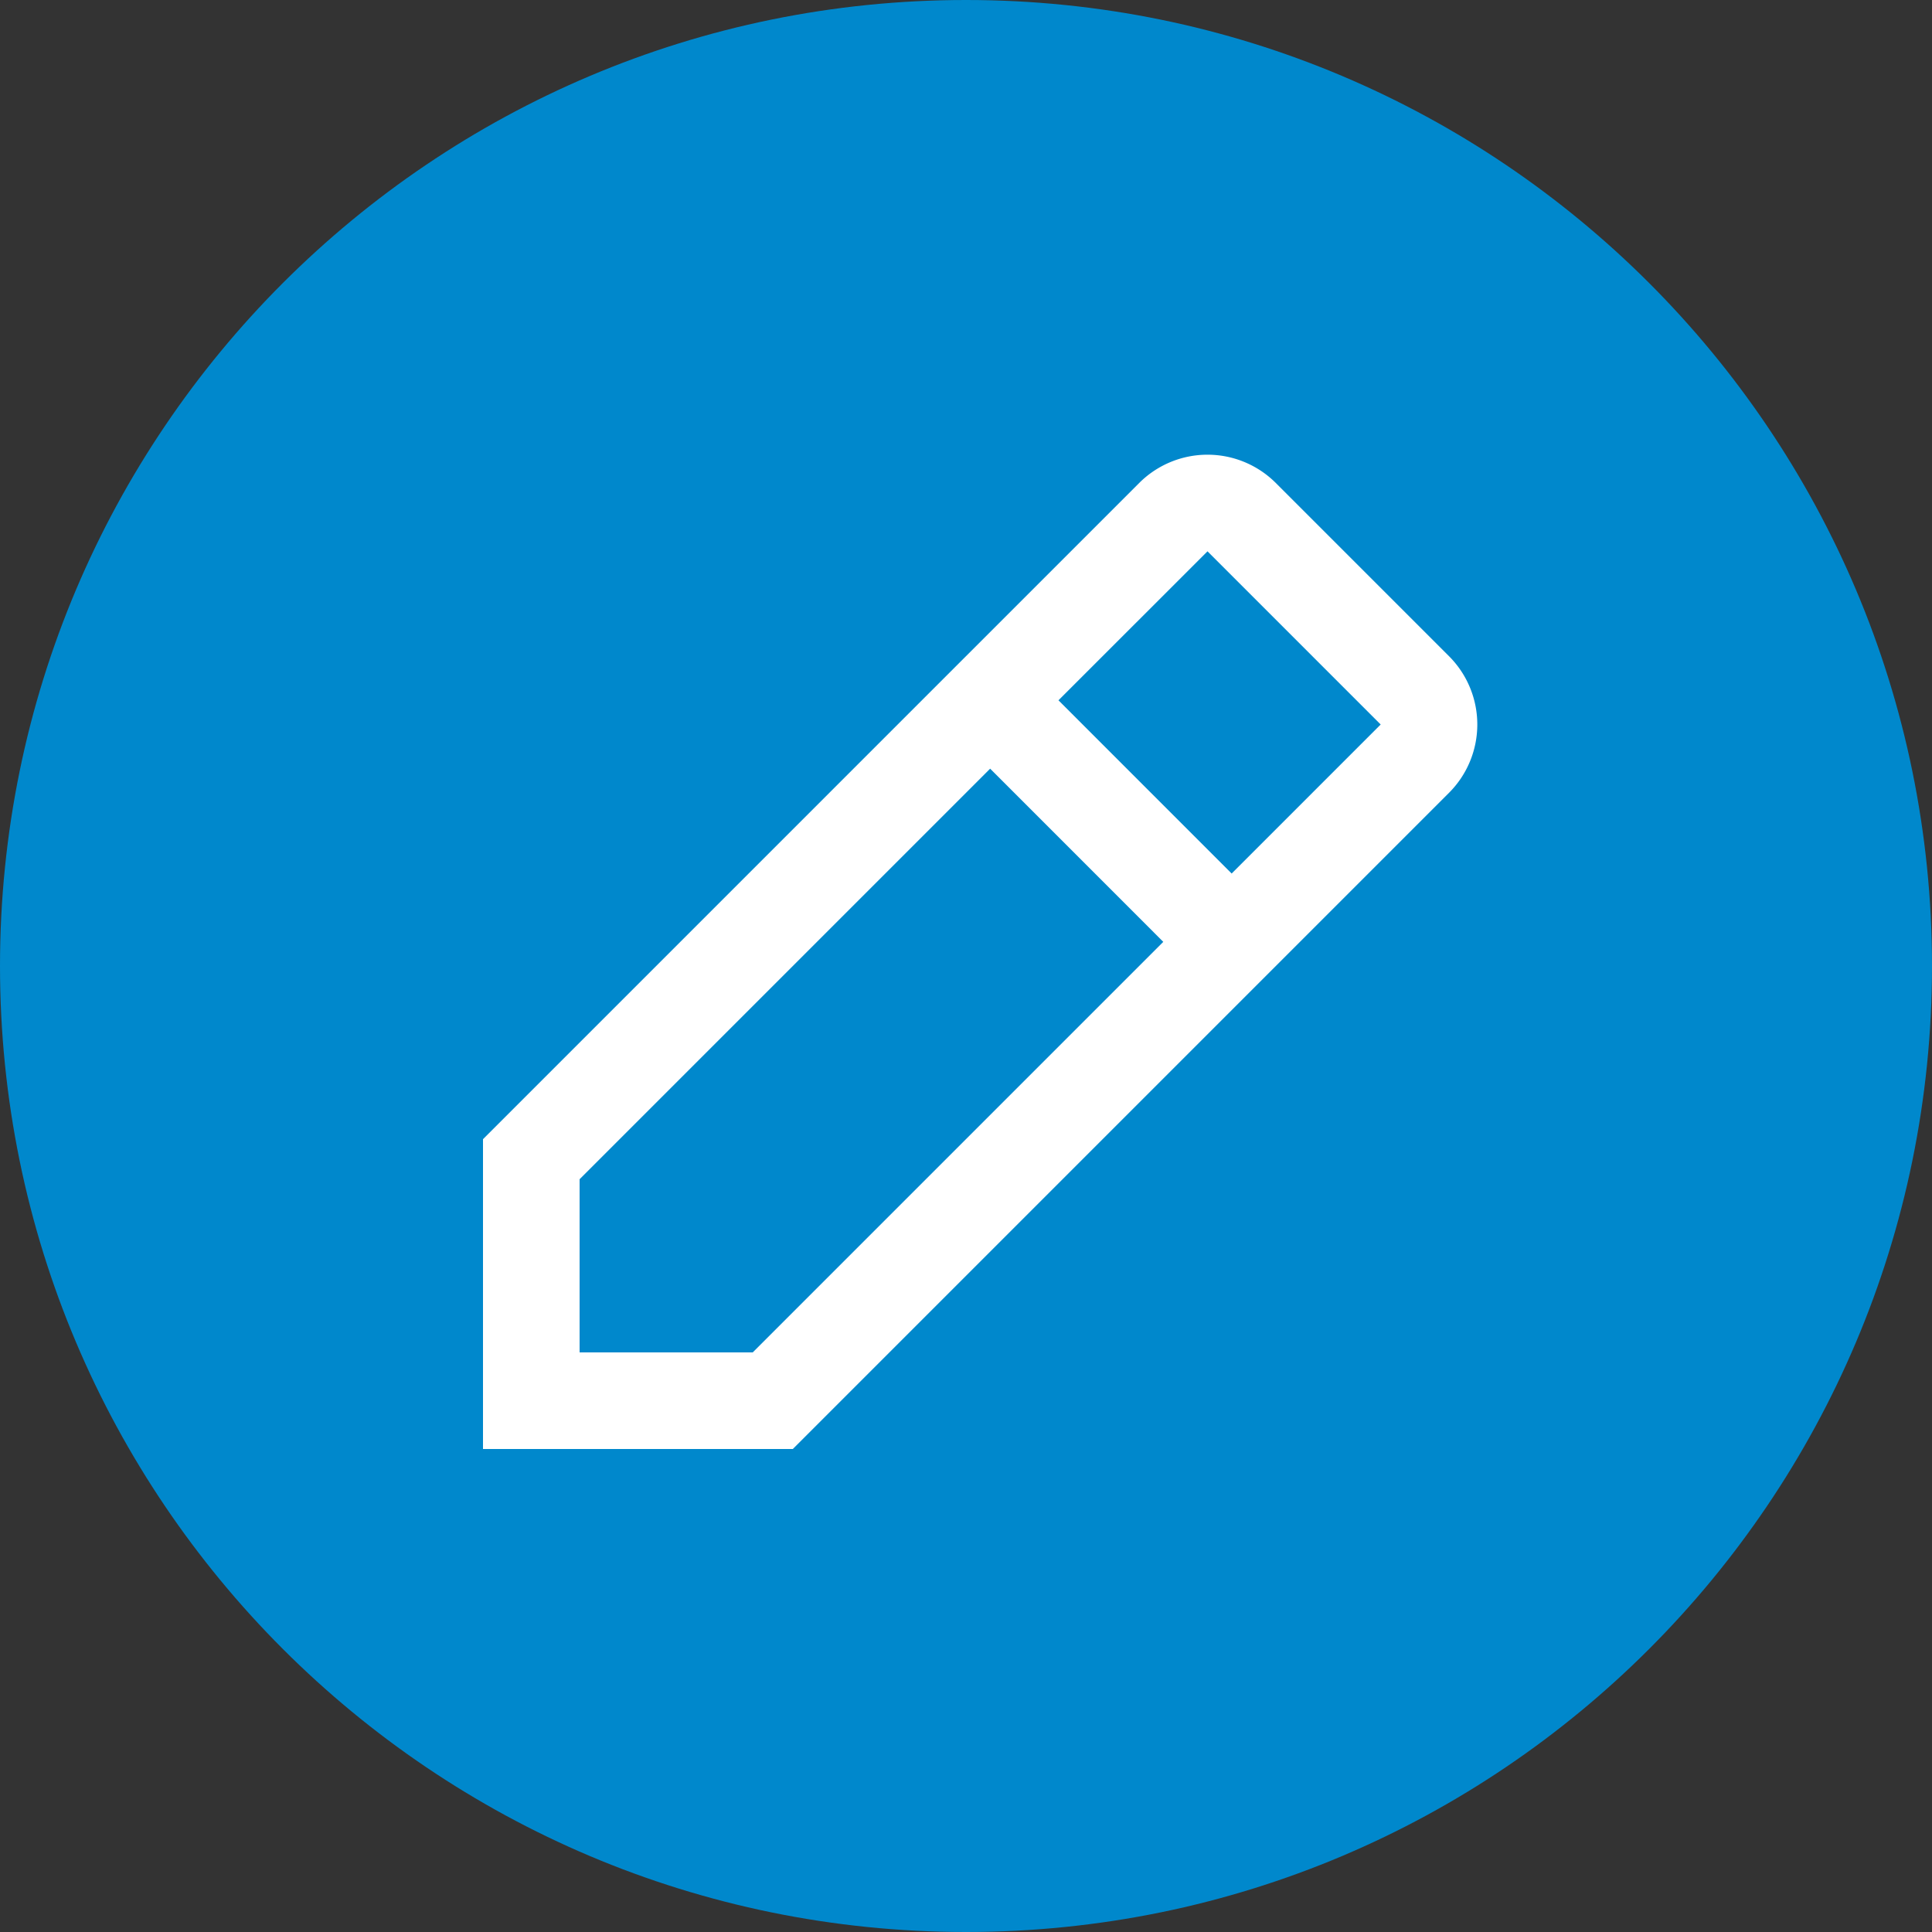 <svg width="36" height="36" fill="none" xmlns="http://www.w3.org/2000/svg"><rect width="100%" height="100%" fill="#333333" stroke="none"/><path d="M18 36c9.941 0 18-8.059 18-18S27.941 0 18 0 0 8.059 0 18s8.059 18 18 18z" fill="#08C"/><path d="M21.227 9a1.8 1.8 0 012.546 0L27 12.227a1.8 1.8 0 010 2.546L14.773 27H9v-5.773L21.227 9zm-2.777 5.323l-7.65 7.65V25.2h3.226l7.65-7.65-3.226-3.227zm4.05-4.05l-2.777 2.776 3.227 3.228 2.777-2.777-3.227-3.227z" fill="#fff"/></svg>